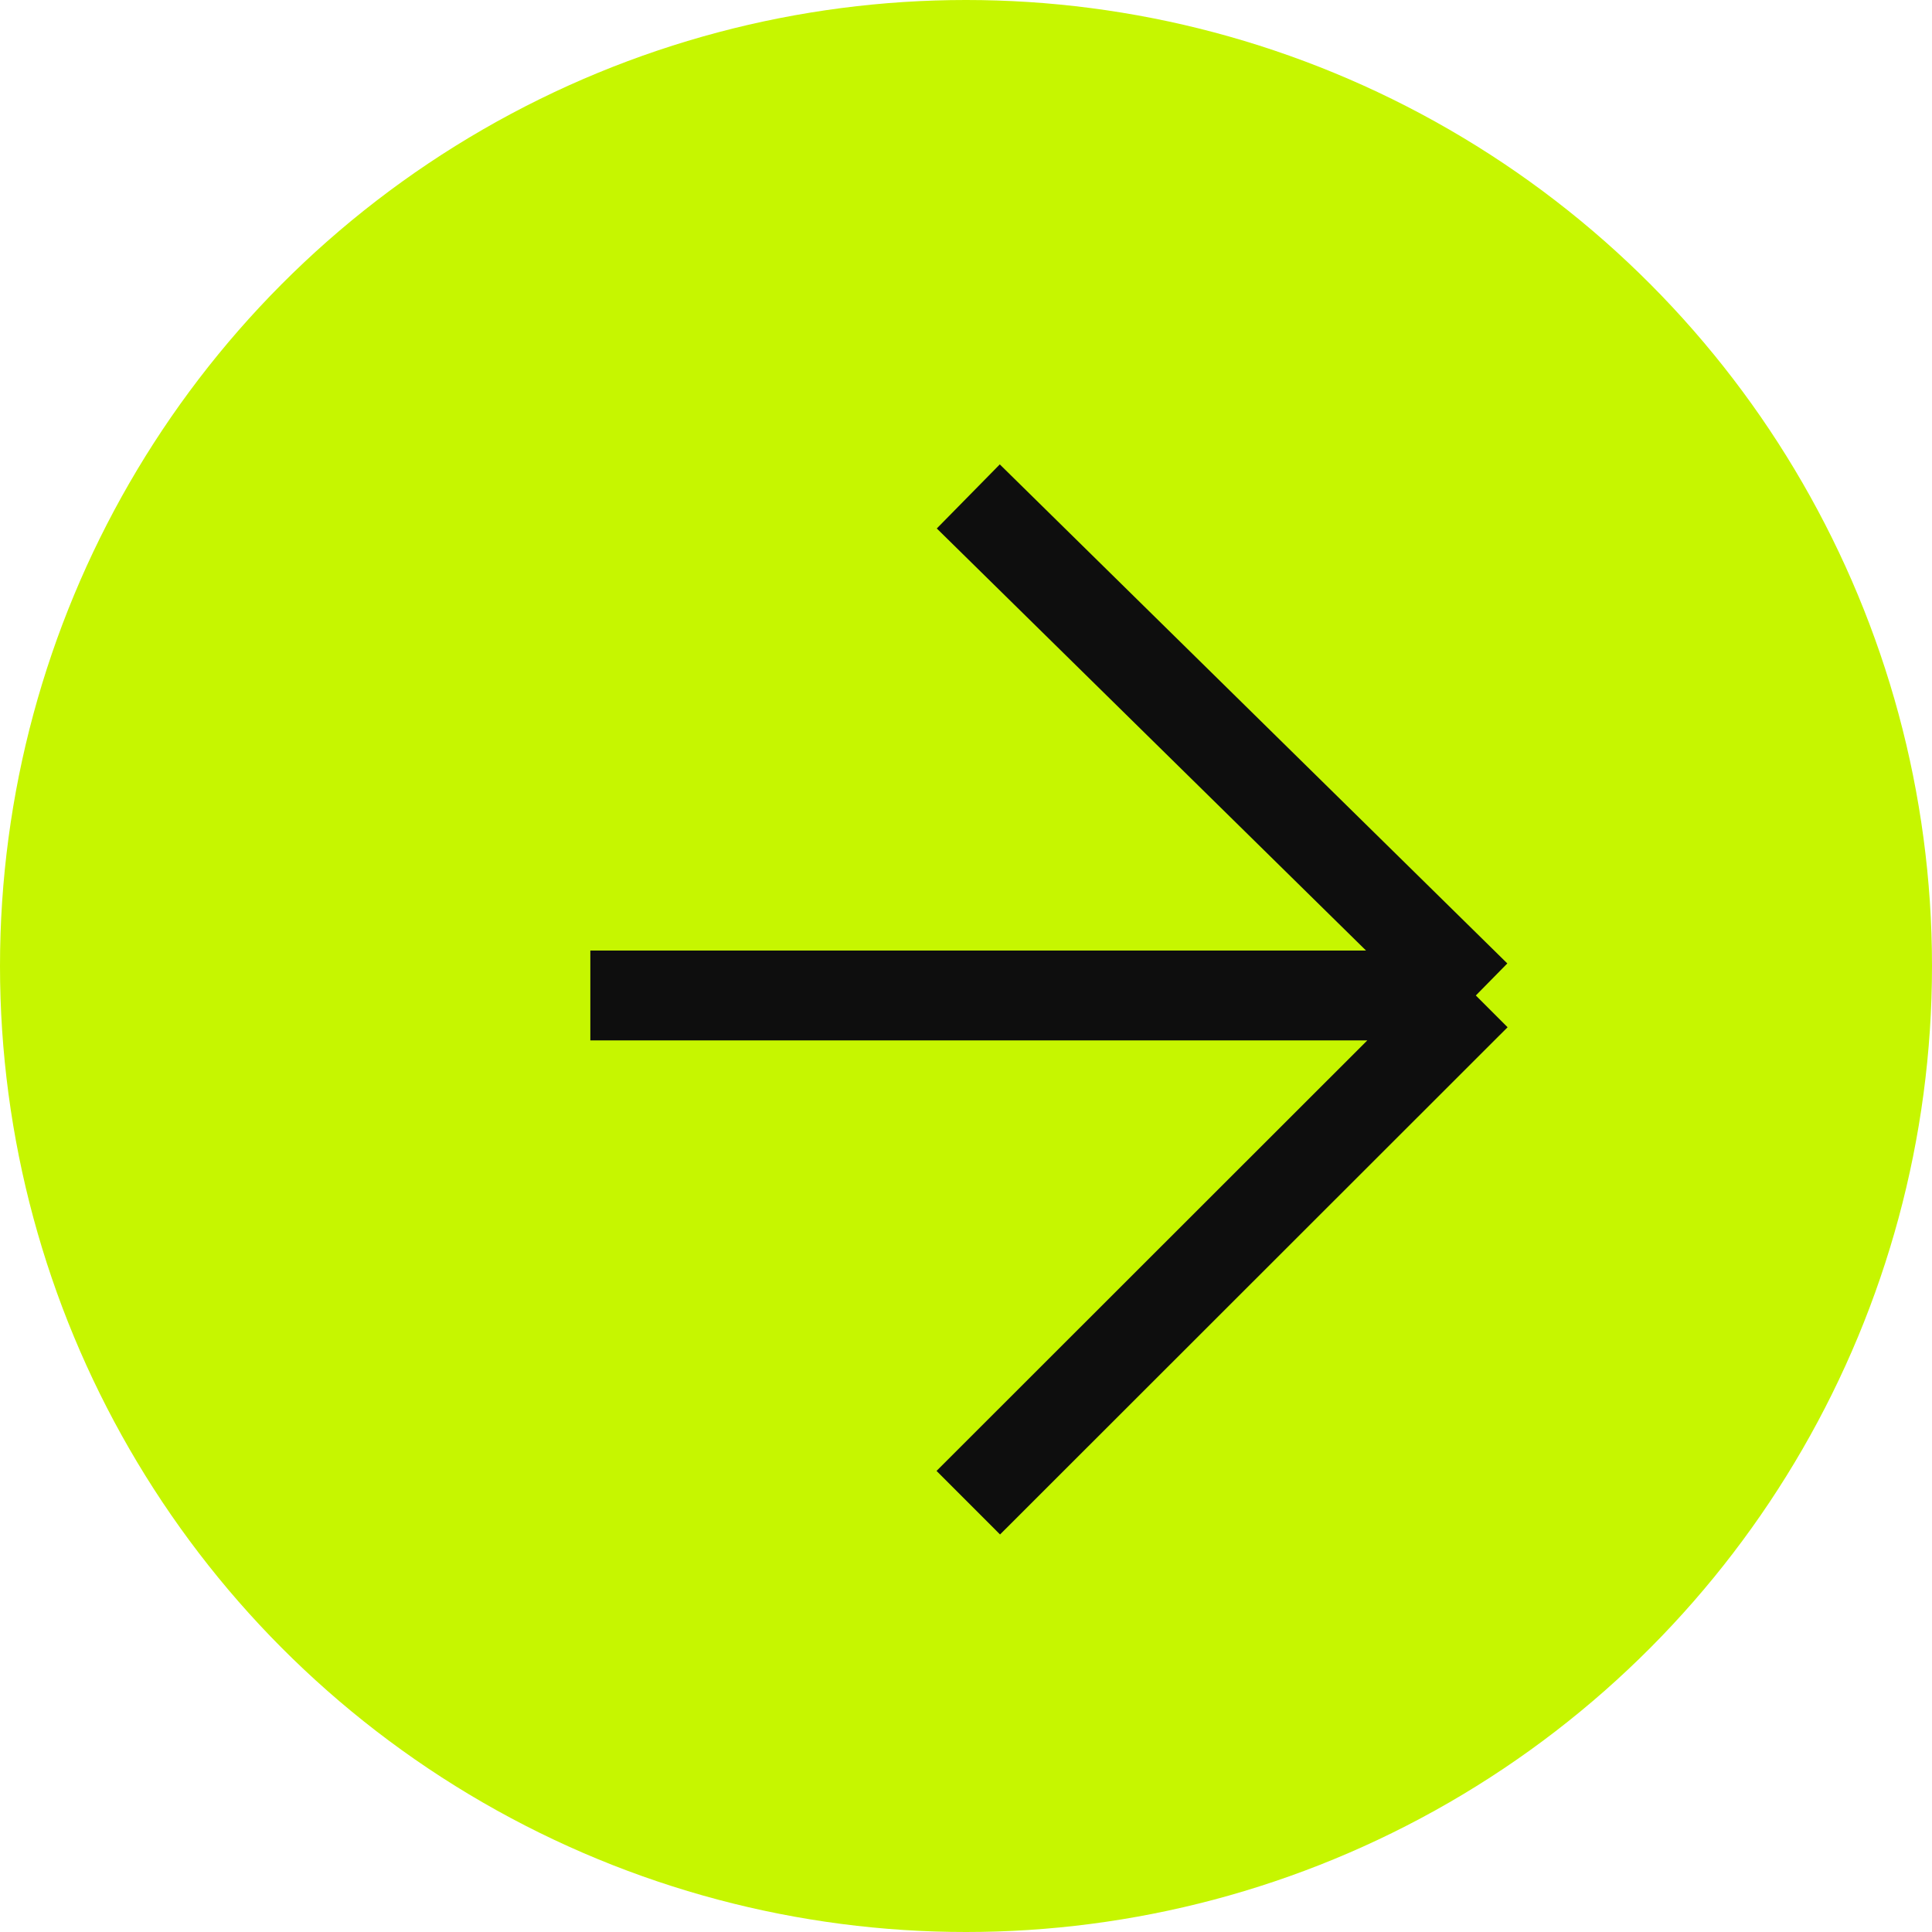 <?xml version="1.0" encoding="UTF-8"?> <svg xmlns="http://www.w3.org/2000/svg" width="43" height="43" viewBox="0 0 43 43" fill="none"> <circle cx="21.5" cy="21.5" r="21.5" fill="#C6F600"></circle> <path d="M13.139 22.156H32.847M32.847 22.156L21.551 11.049M32.847 22.156L21.551 33.445" stroke="#0E0E0E" stroke-width="2"></path> </svg> 